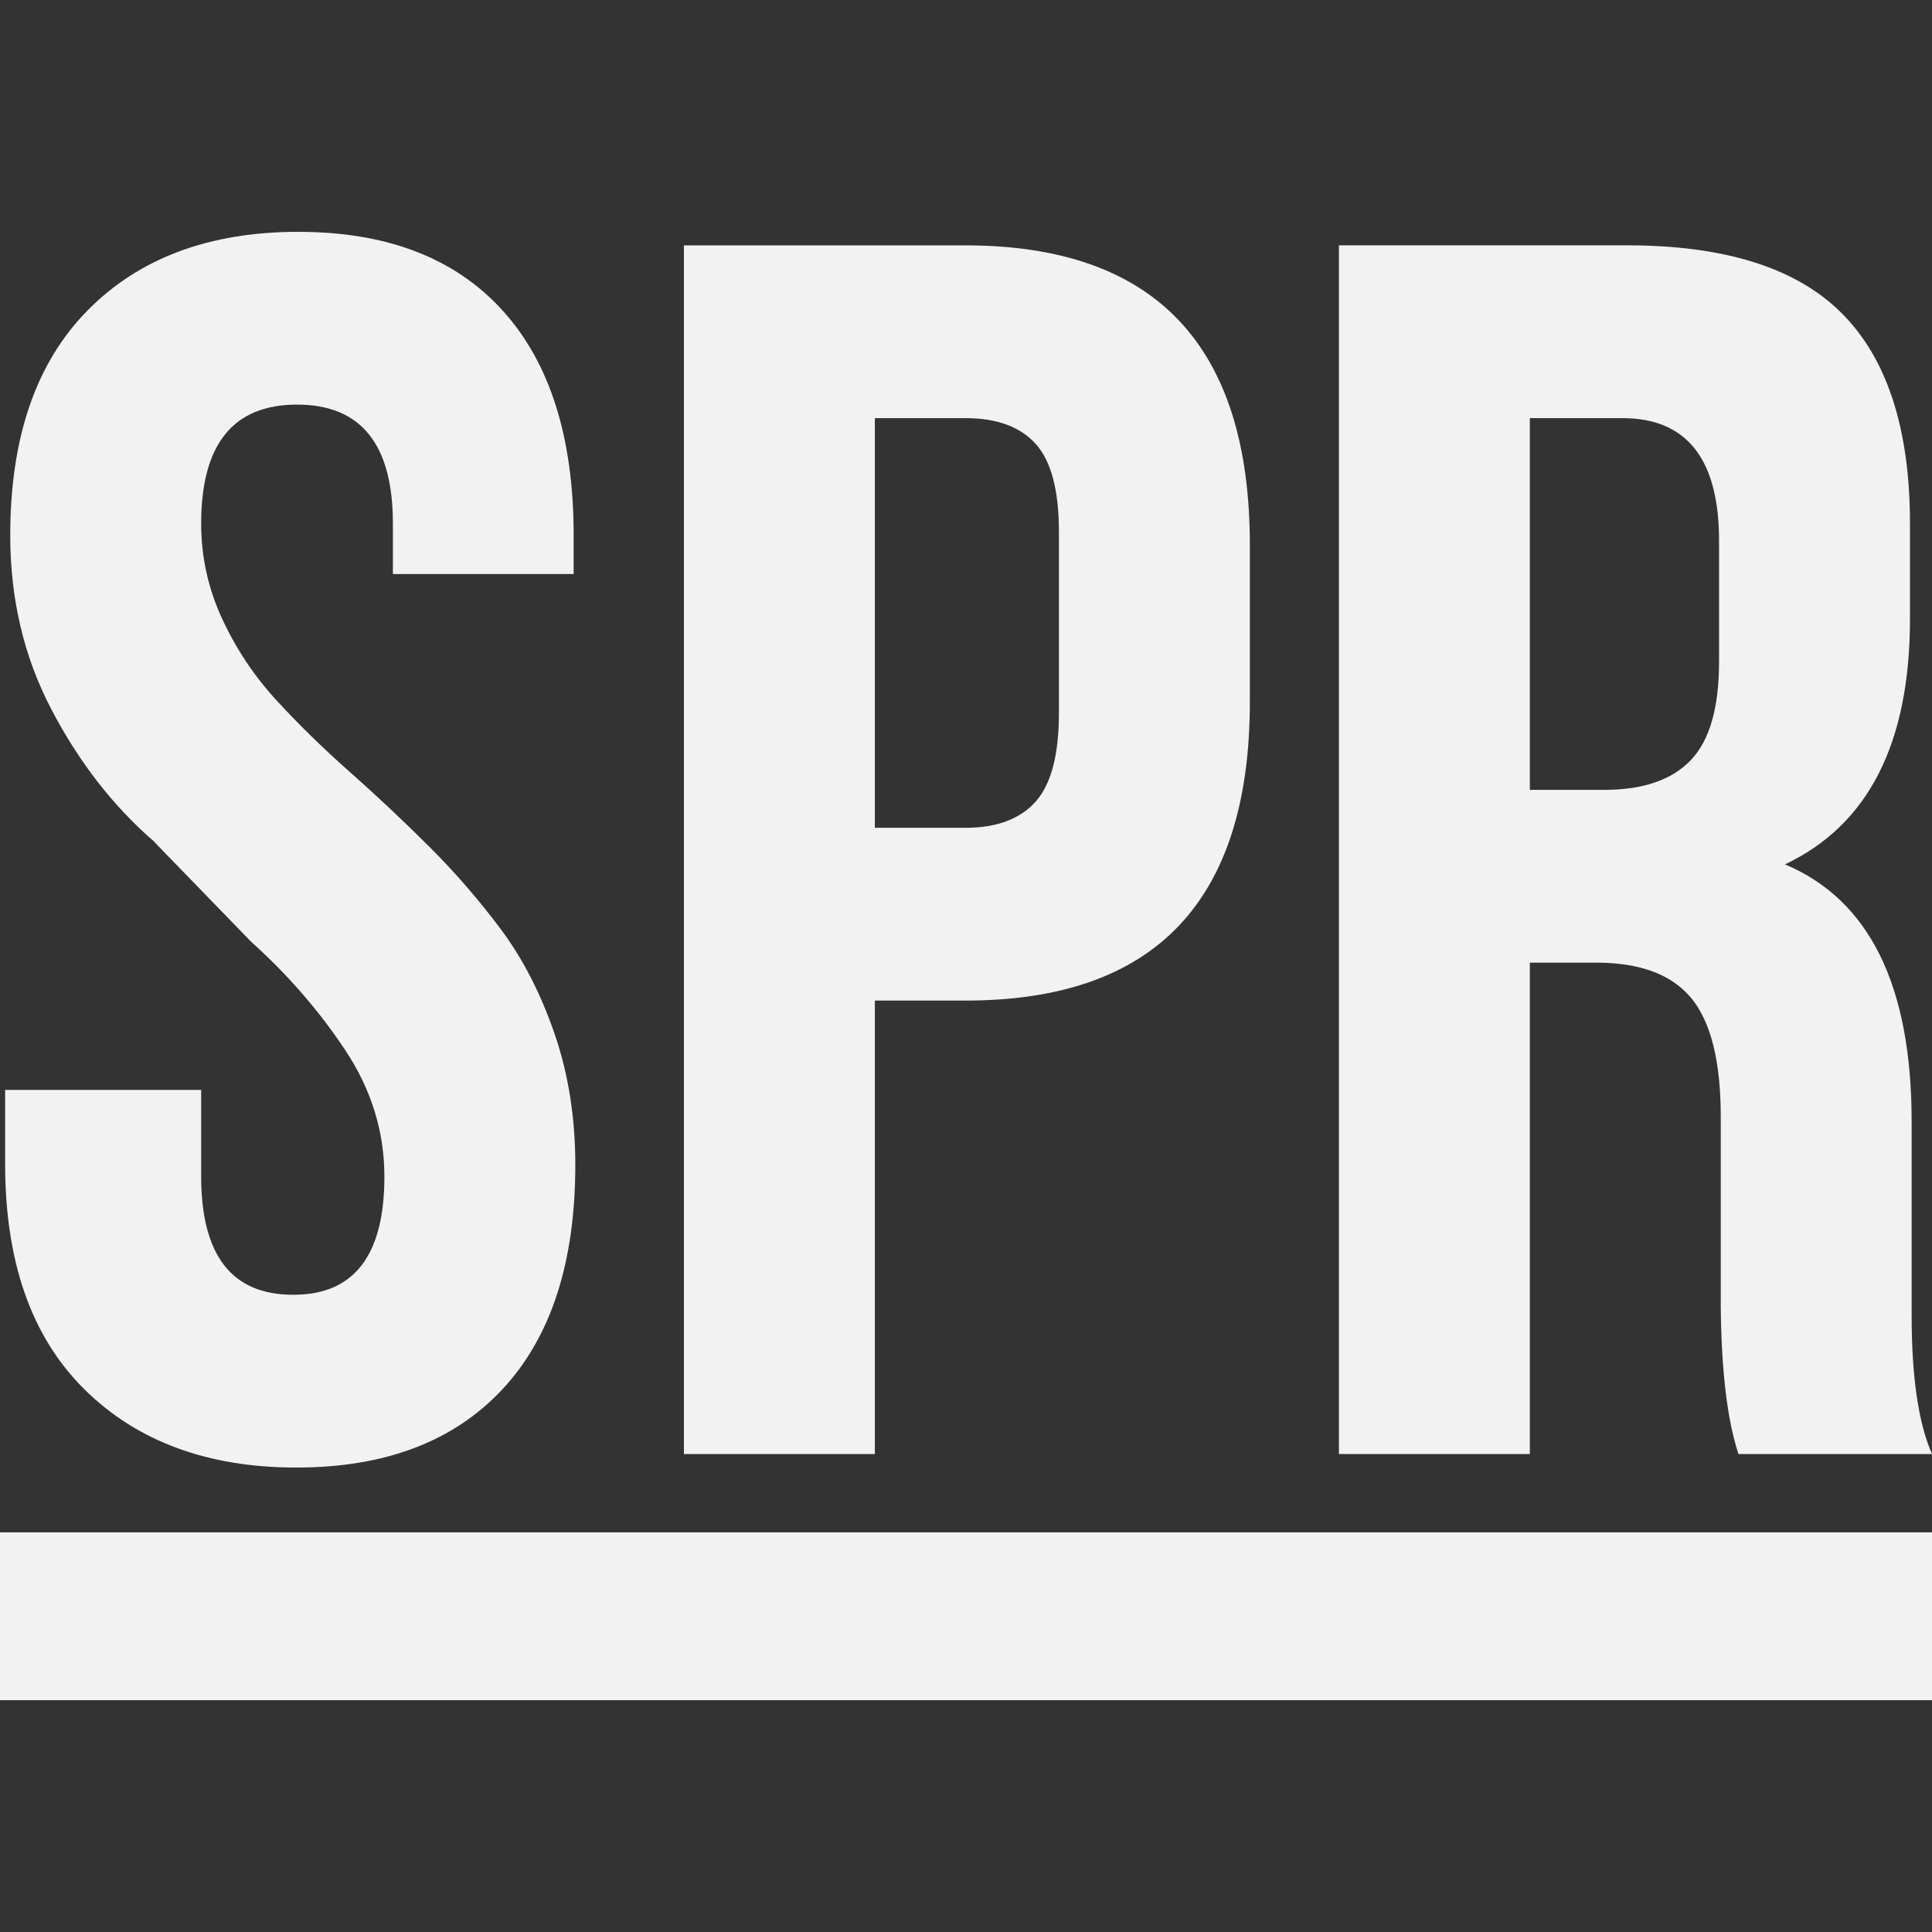 <svg width="50" height="50" viewBox="0 0 50 50" fill="none" xmlns="http://www.w3.org/2000/svg">
<rect x="0" y="0" width="50" height="50" fill="#333333" stroke="none"/>
<path fill-rule="evenodd" clip-rule="evenodd" d="M0.133 30.127V28.207H5.206V30.441C5.206 32.485 5.997 33.508 7.578 33.508H7.598C9.164 33.508 9.948 32.488 9.948 30.451C9.948 29.287 9.611 28.195 8.934 27.176C8.257 26.157 7.448 25.225 6.507 24.38L3.965 21.76C2.914 20.844 2.035 19.709 1.328 18.355C0.619 17 0.265 15.501 0.265 13.856C0.265 11.325 0.933 9.383 2.27 8.03C3.606 6.676 5.422 6 7.716 6C10.01 6 11.771 6.676 13.001 8.029C14.231 9.381 14.846 11.322 14.846 13.852V14.856H10.168V13.548C10.168 11.497 9.341 10.471 7.687 10.471C6.032 10.471 5.206 11.498 5.206 13.55C5.206 14.409 5.386 15.228 5.746 16.007C6.106 16.787 6.573 17.488 7.147 18.115C7.72 18.74 8.353 19.359 9.044 19.97C9.735 20.582 10.418 21.223 11.09 21.892C11.763 22.562 12.386 23.278 12.957 24.043C13.528 24.806 13.992 25.709 14.351 26.75C14.71 27.791 14.889 28.922 14.889 30.145C14.889 32.67 14.26 34.607 13.001 35.956C11.742 37.305 9.965 37.98 7.67 37.98C5.375 37.98 3.545 37.304 2.18 35.951C0.815 34.599 0.133 32.657 0.133 30.127Z" fill="#F2F2F2"/>
<path fill-rule="evenodd" clip-rule="evenodd" d="M22.641 21.423H24.99C25.795 21.423 26.398 21.197 26.802 20.746C27.204 20.296 27.405 19.532 27.405 18.455V13.766C27.405 12.689 27.204 11.93 26.802 11.486C26.398 11.042 25.795 10.821 24.99 10.821H22.641V21.423ZM17.7 37.63V6.35H24.979C29.89 6.35 32.346 8.934 32.346 14.101V18.164C32.346 23.317 29.892 25.895 24.985 25.895H22.641V37.63H17.7Z" fill="#F2F2F2"/>
<path fill-rule="evenodd" clip-rule="evenodd" d="M39.592 20.441H41.524C42.52 20.441 43.263 20.186 43.753 19.677C44.244 19.168 44.489 18.318 44.489 17.125V14.049C44.503 11.898 43.669 10.821 41.985 10.821H39.592V20.441ZM34.651 37.63V6.349H42.107C44.649 6.349 46.506 6.938 47.675 8.117C48.845 9.296 49.43 11.108 49.43 13.553V16.018C49.43 19.235 48.351 21.352 46.194 22.37C48.38 23.288 49.473 25.507 49.473 29.029V34.038C49.473 35.635 49.649 36.832 50 37.63H44.991C44.7 36.745 44.548 35.468 44.533 33.798V28.898C44.533 27.476 44.28 26.455 43.776 25.839C43.27 25.221 42.447 24.913 41.305 24.913H39.592V37.63H34.651Z" fill="#F2F2F2"/>
<path fill-rule="evenodd" clip-rule="evenodd" d="M0 44H50V39.657H0V44Z" fill="#F2F2F2"/>
</svg>
